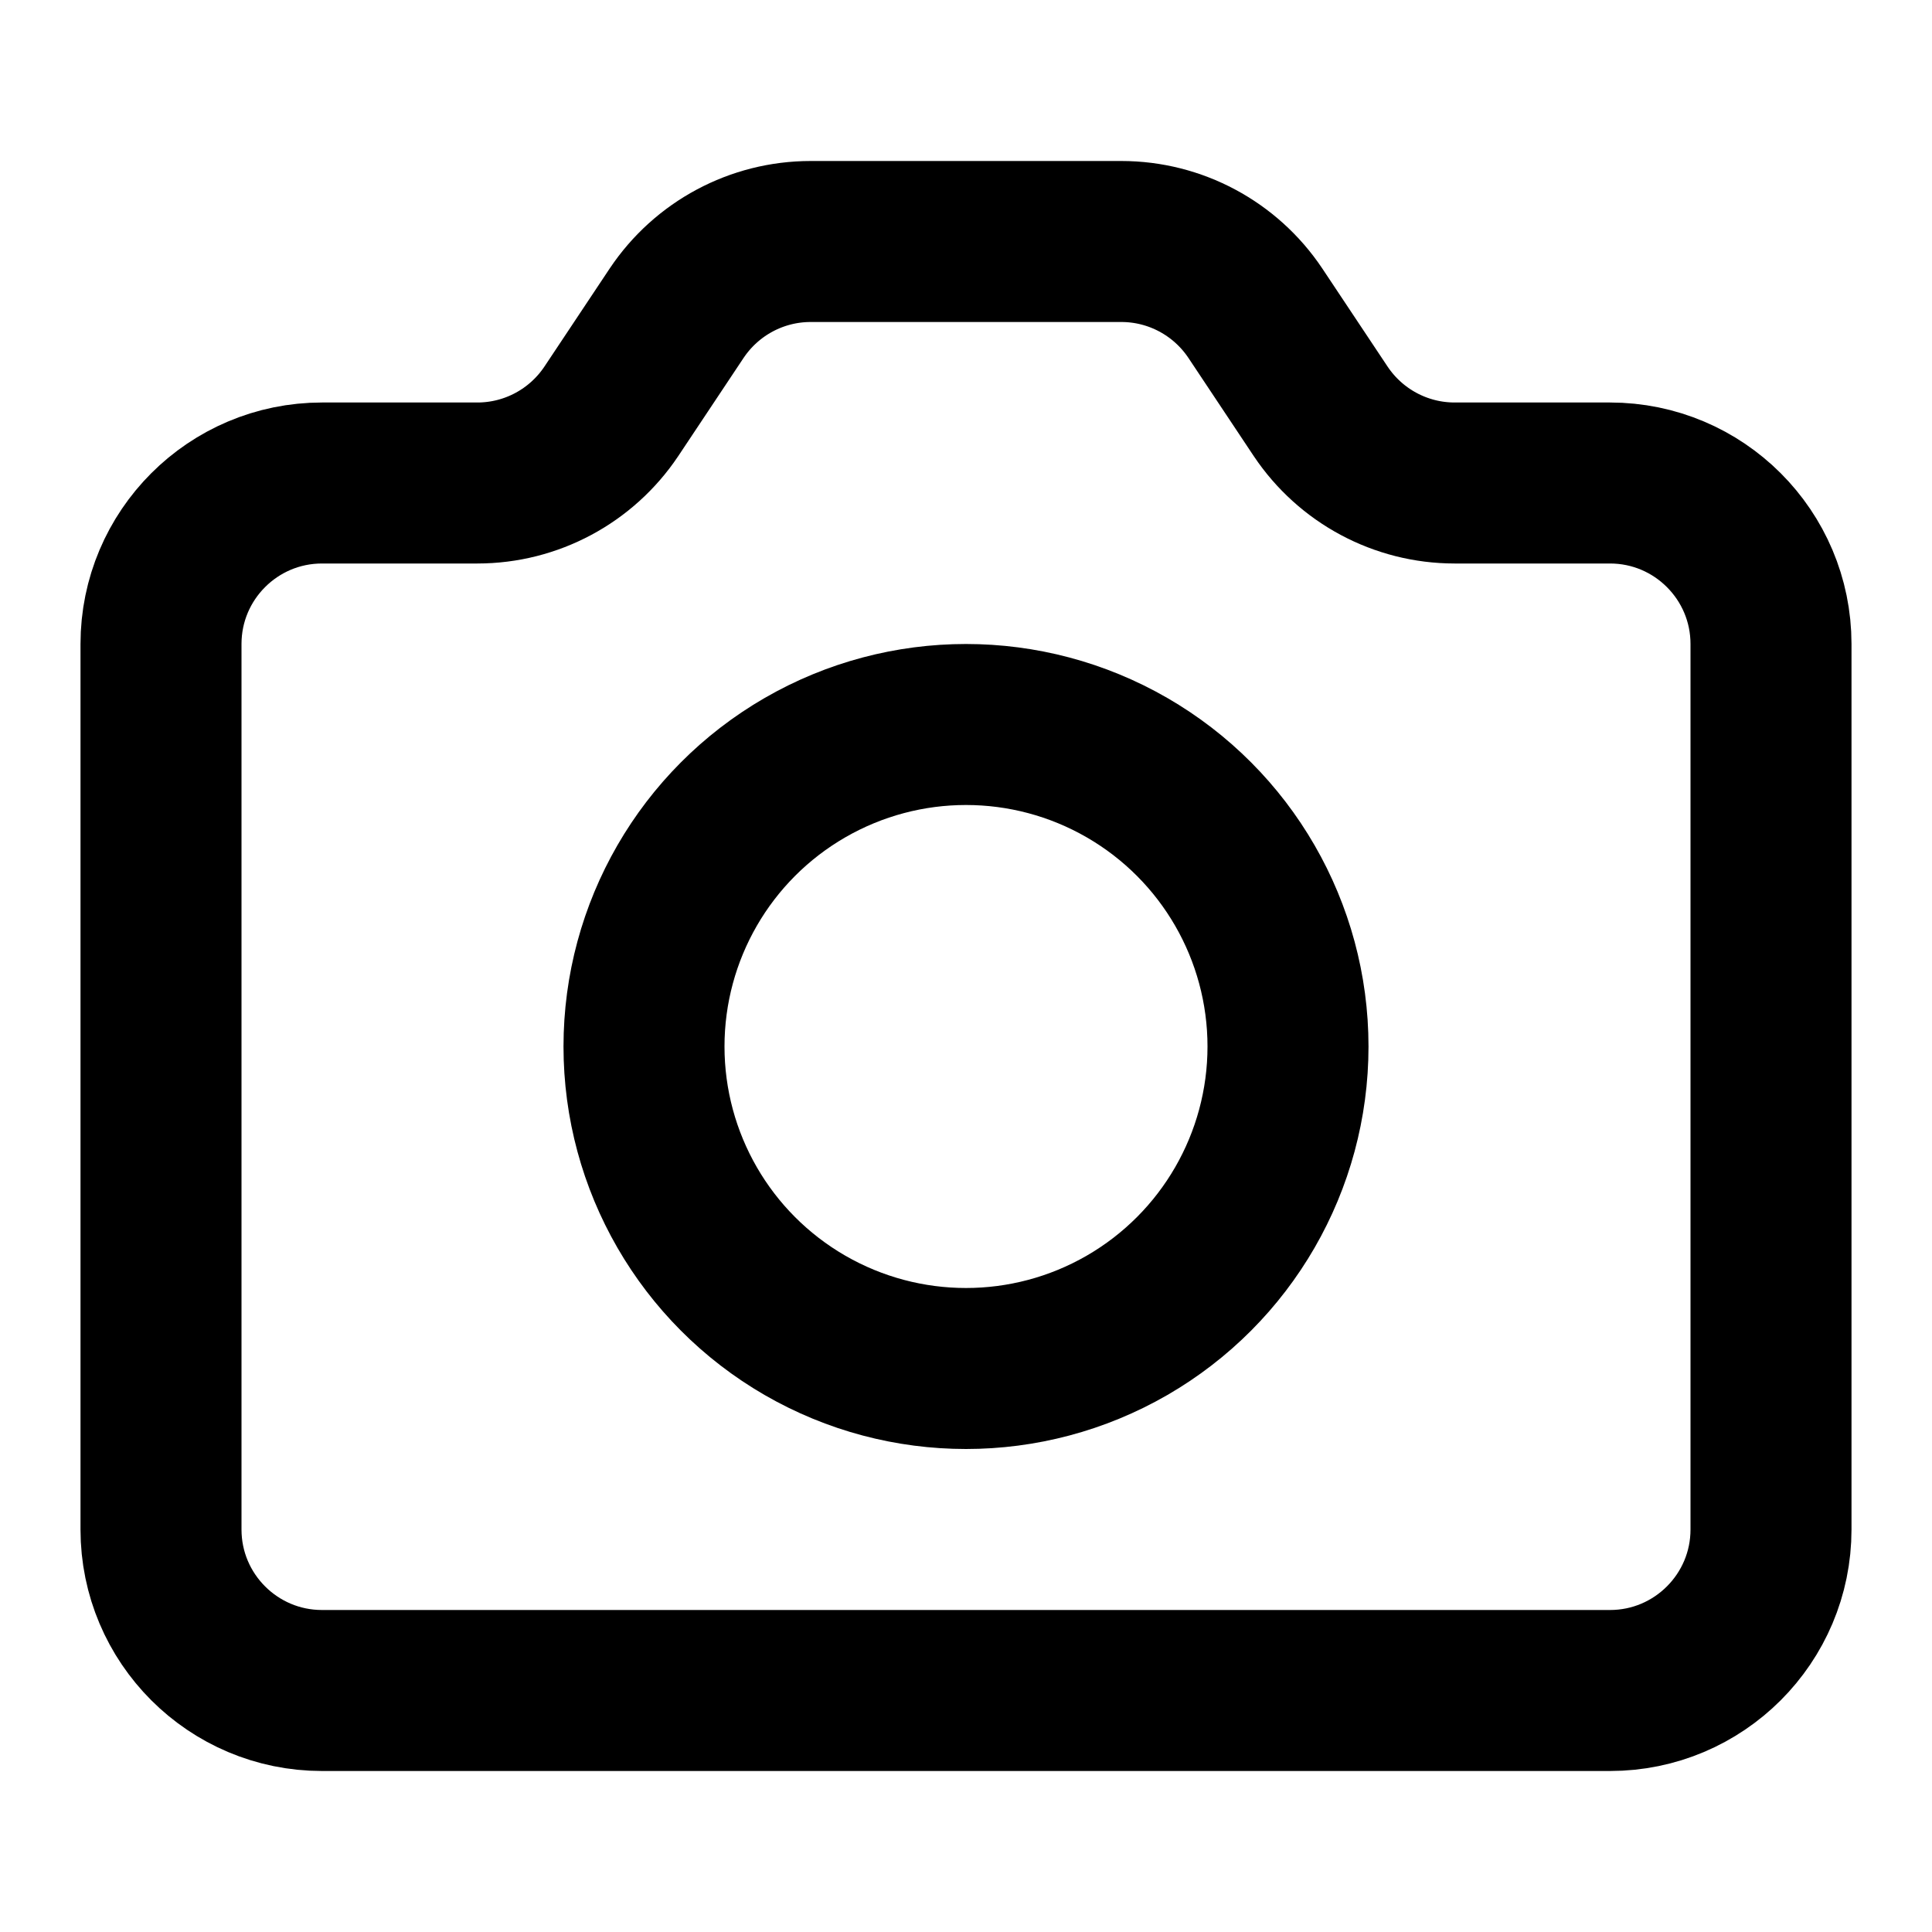 <svg width="12" height="12" viewBox="0 0 12 12" fill="none" stroke="#000000" xmlns="http://www.w3.org/2000/svg">
	<path d="M1 4C1 3.448 1.448 3 2 3H2.965C3.299 3 3.611 2.833 3.797 2.555L4.203 1.945C4.389 1.667 4.701 1.5 5.035 1.5H6.965C7.299 1.5 7.611 1.667 7.797 1.945L8.203 2.555C8.389 2.833 8.701 3 9.035 3H10C10.552 3 11 3.448 11 4V9.5C11 10.052 10.552 10.5 10 10.5H2C1.448 10.5 1 10.052 1 9.5V4Z"  stroke-linecap="round" stroke-linejoin="round"/>
	<circle cx="6" cy="6.5" r="2"  stroke-linecap="round" stroke-linejoin="round"/>
	</svg>
	